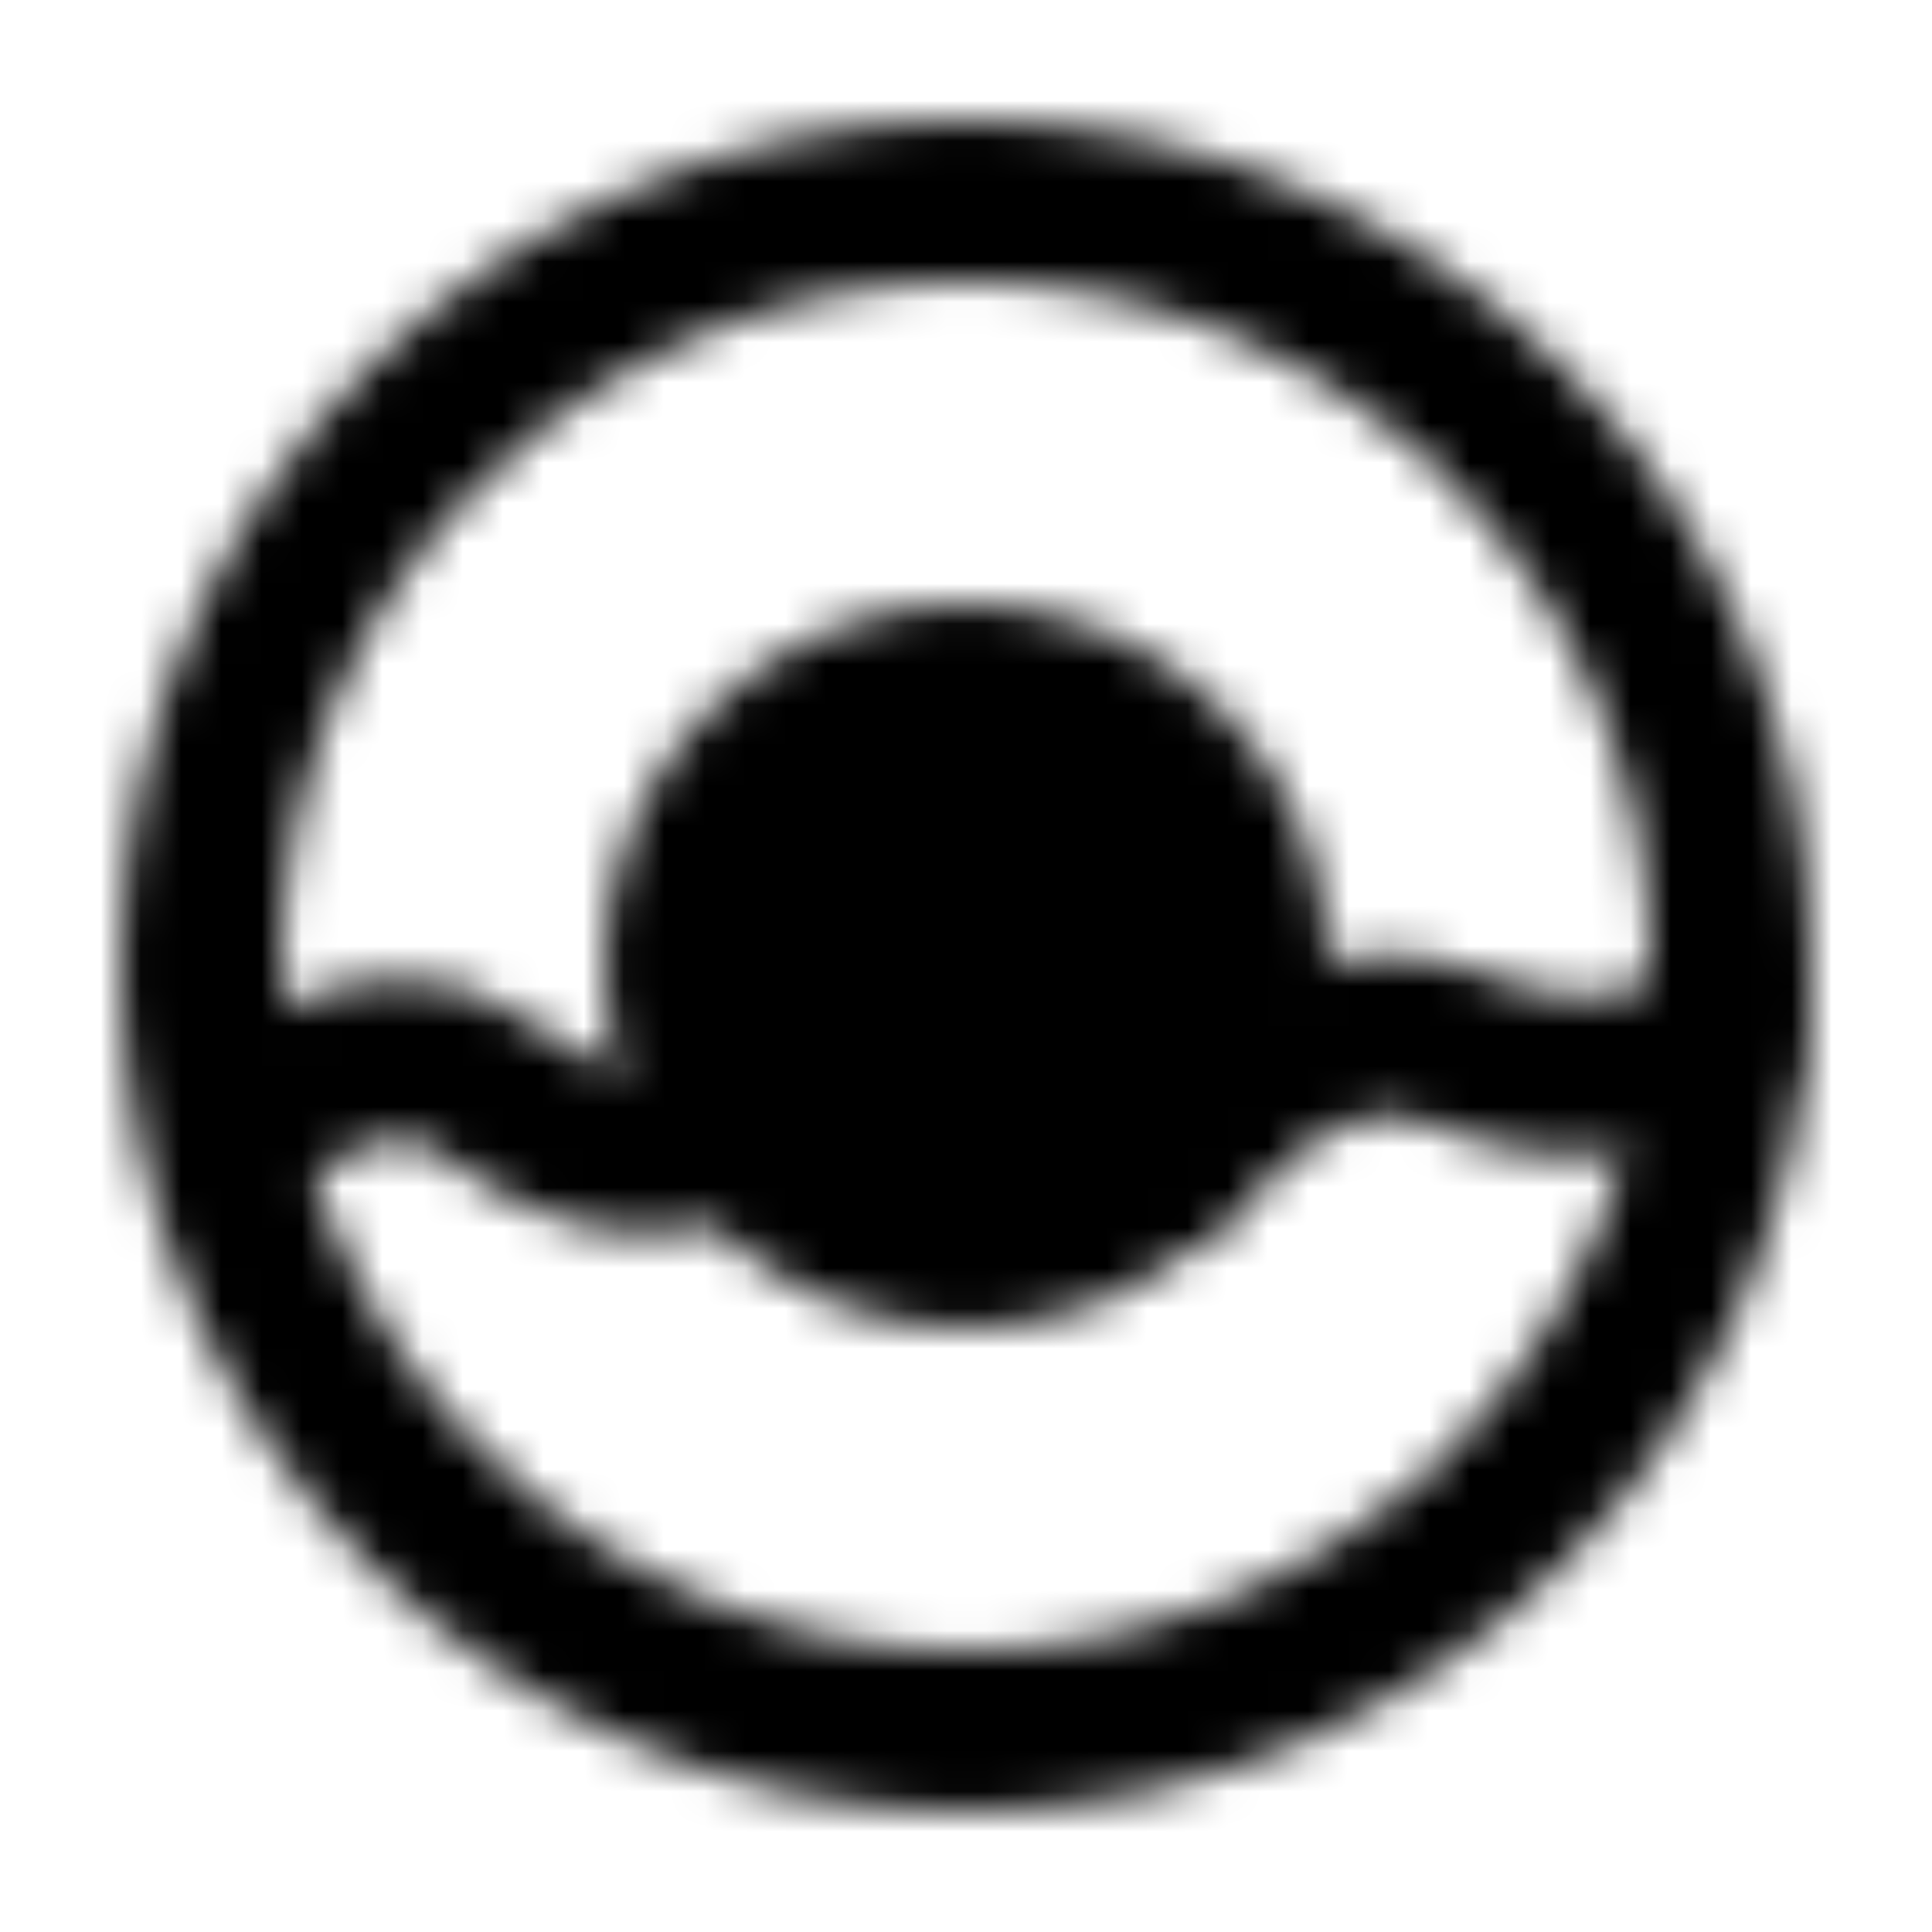 <?xml version="1.0" encoding="utf-8"?>
<!-- Generator: www.svgicons.com -->
<svg xmlns="http://www.w3.org/2000/svg" width="800" height="800" viewBox="0 0 48 48">
<defs><mask id="ipTDoughnut0"><g fill="none" stroke="#fff" stroke-width="4"><circle cx="24" cy="24" r="19"/><circle cx="24" cy="24" r="7" fill="#555"/><path stroke-linecap="round" stroke-linejoin="round" d="M6 28s3.389-2.958 6-1c4 3 6 1 6 1m11 1c.667-1 4-4.286 7-3c4 1.714 7 0 7-1"/></g></mask></defs><path fill="currentColor" d="M0 0h48v48H0z" mask="url(#ipTDoughnut0)"/>
</svg>